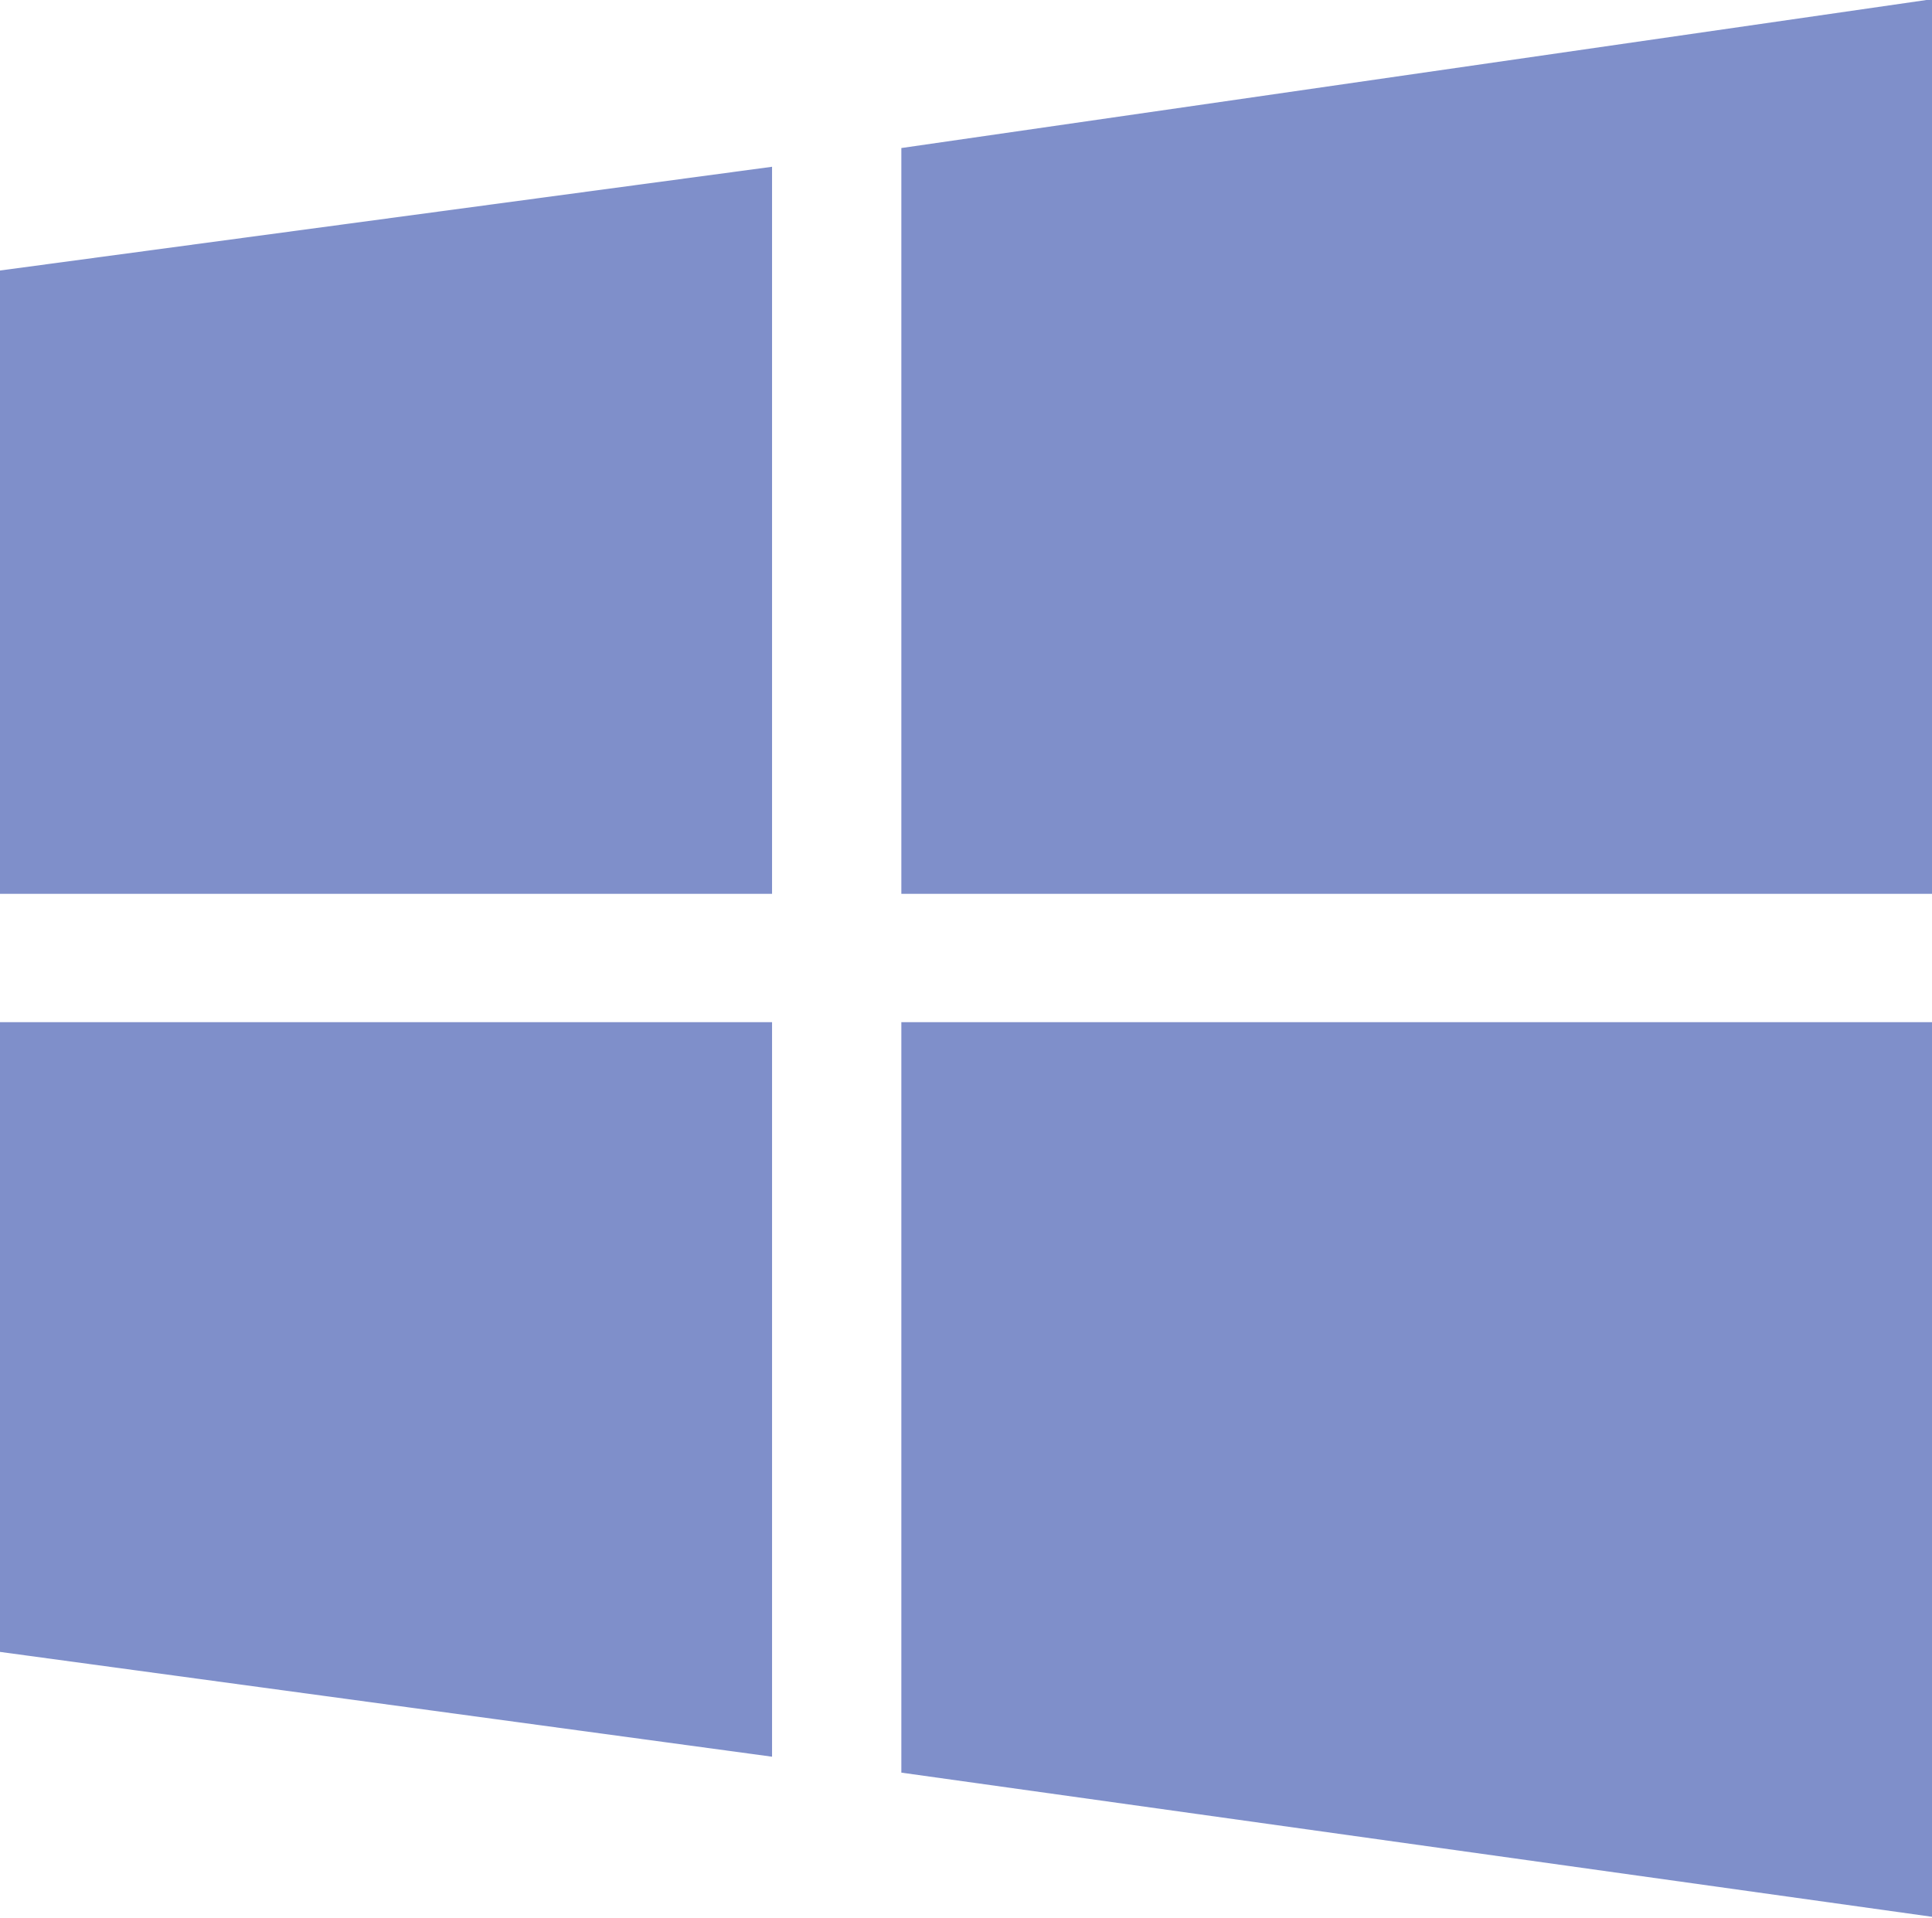 <svg xmlns="http://www.w3.org/2000/svg" width="20.62" height="20.47" viewBox="0 0 20.62 20.47">
<defs>
    <style>
      .cls-1 {
        fill: #002197;
        fill-rule: evenodd;
        opacity: 0.5;
      }
    </style>
  </defs>
  <path id="windows" class="cls-1" d="M1326.37,4386.54l-0.01-6.65,8.26-1.11v7.76h-8.25Zm9.63-7.96,11.01-1.59v9.55H1336v-7.96Zm11.01,9.33v9.55l-11.01-1.54v-8.01h11.01Zm-12.39,7.84-8.25-1.12v-6.72h8.25v7.84Z" transform="translate(-1326.38 -4377)"/>
</svg>
